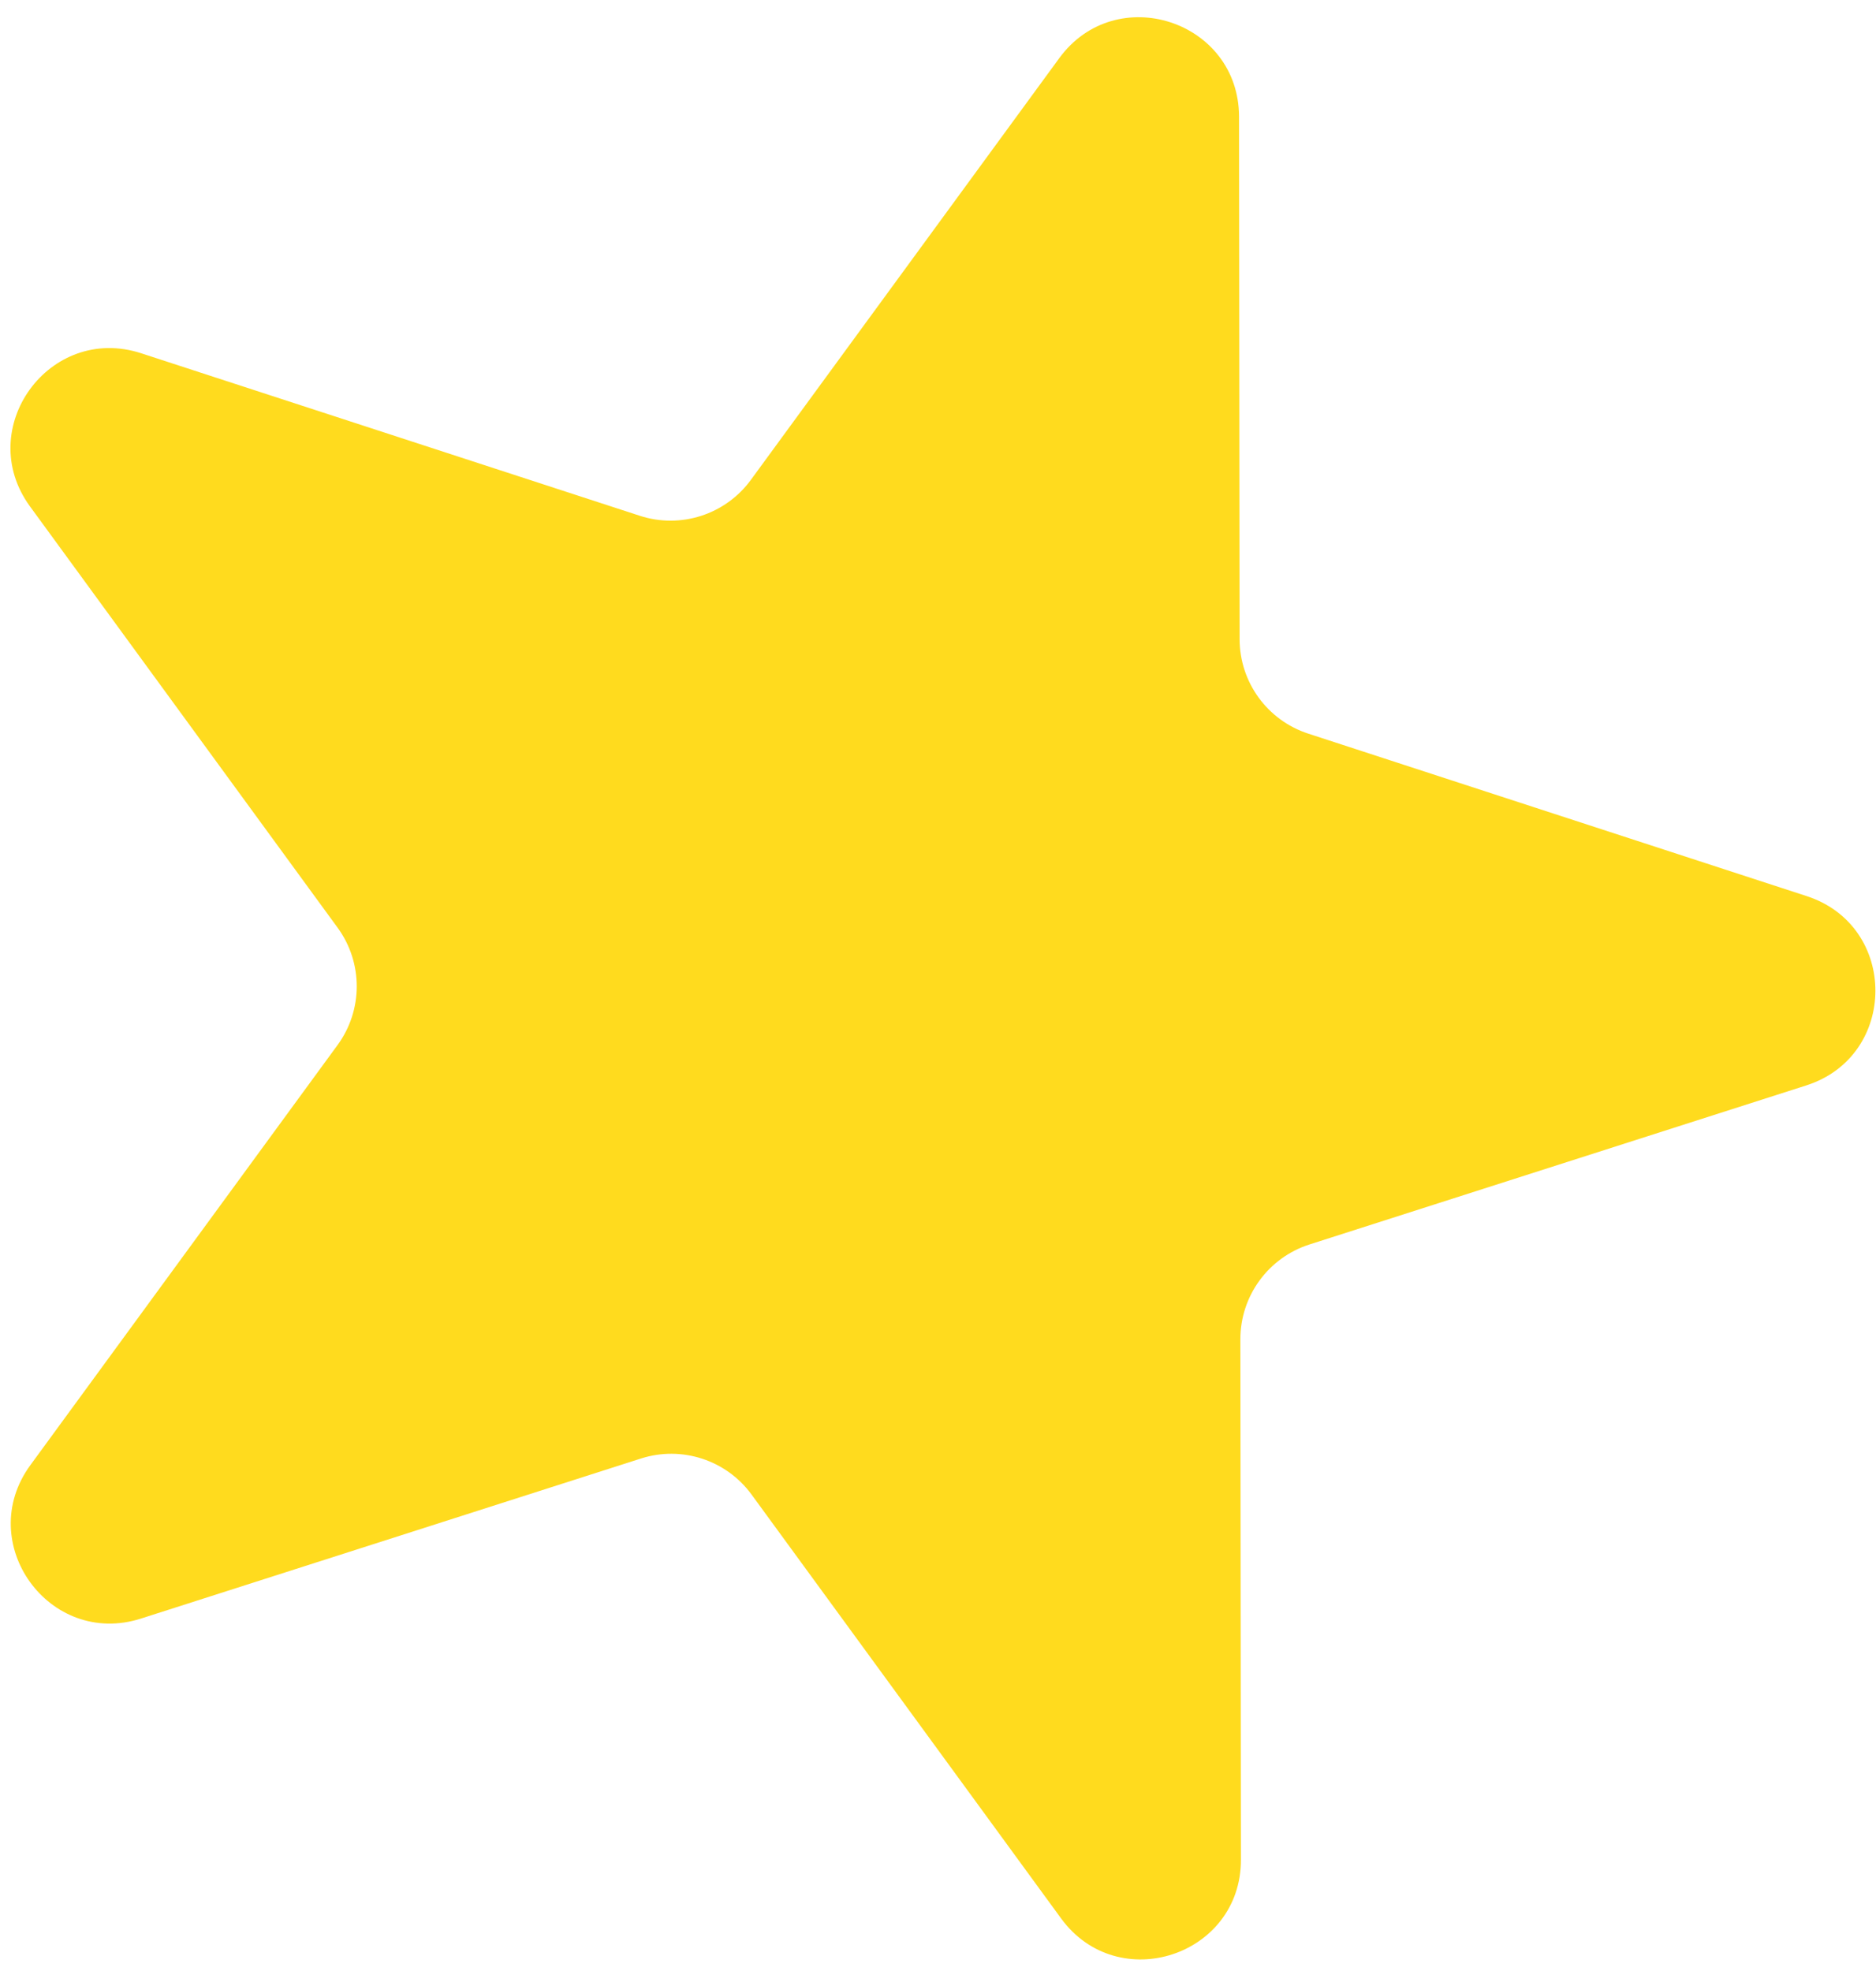 <svg width="79" height="83" viewBox="0 0 79 83" fill="none" xmlns="http://www.w3.org/2000/svg">
<path d="M44.606 2.45C46.996 -0.819 52.172 0.869 52.177 4.918L52.201 26.921C52.203 28.733 53.369 30.338 55.092 30.899L76.084 37.743C79.949 39.003 79.935 44.476 76.063 45.715L55.145 52.413C53.408 52.969 52.231 54.584 52.233 56.408L52.257 78.325C52.261 82.38 47.076 84.075 44.684 80.8L31.65 62.948C30.586 61.49 28.708 60.878 26.989 61.429L5.939 68.169C2.076 69.406 -1.114 64.981 1.279 61.707L14.215 44.014C15.291 42.543 15.292 40.544 14.217 39.072L1.265 21.332C-1.132 18.049 2.081 13.619 5.947 14.879L26.939 21.722C28.662 22.284 30.55 21.674 31.619 20.212L44.606 2.45Z" fill="#FFDB1E"/>
</svg>
